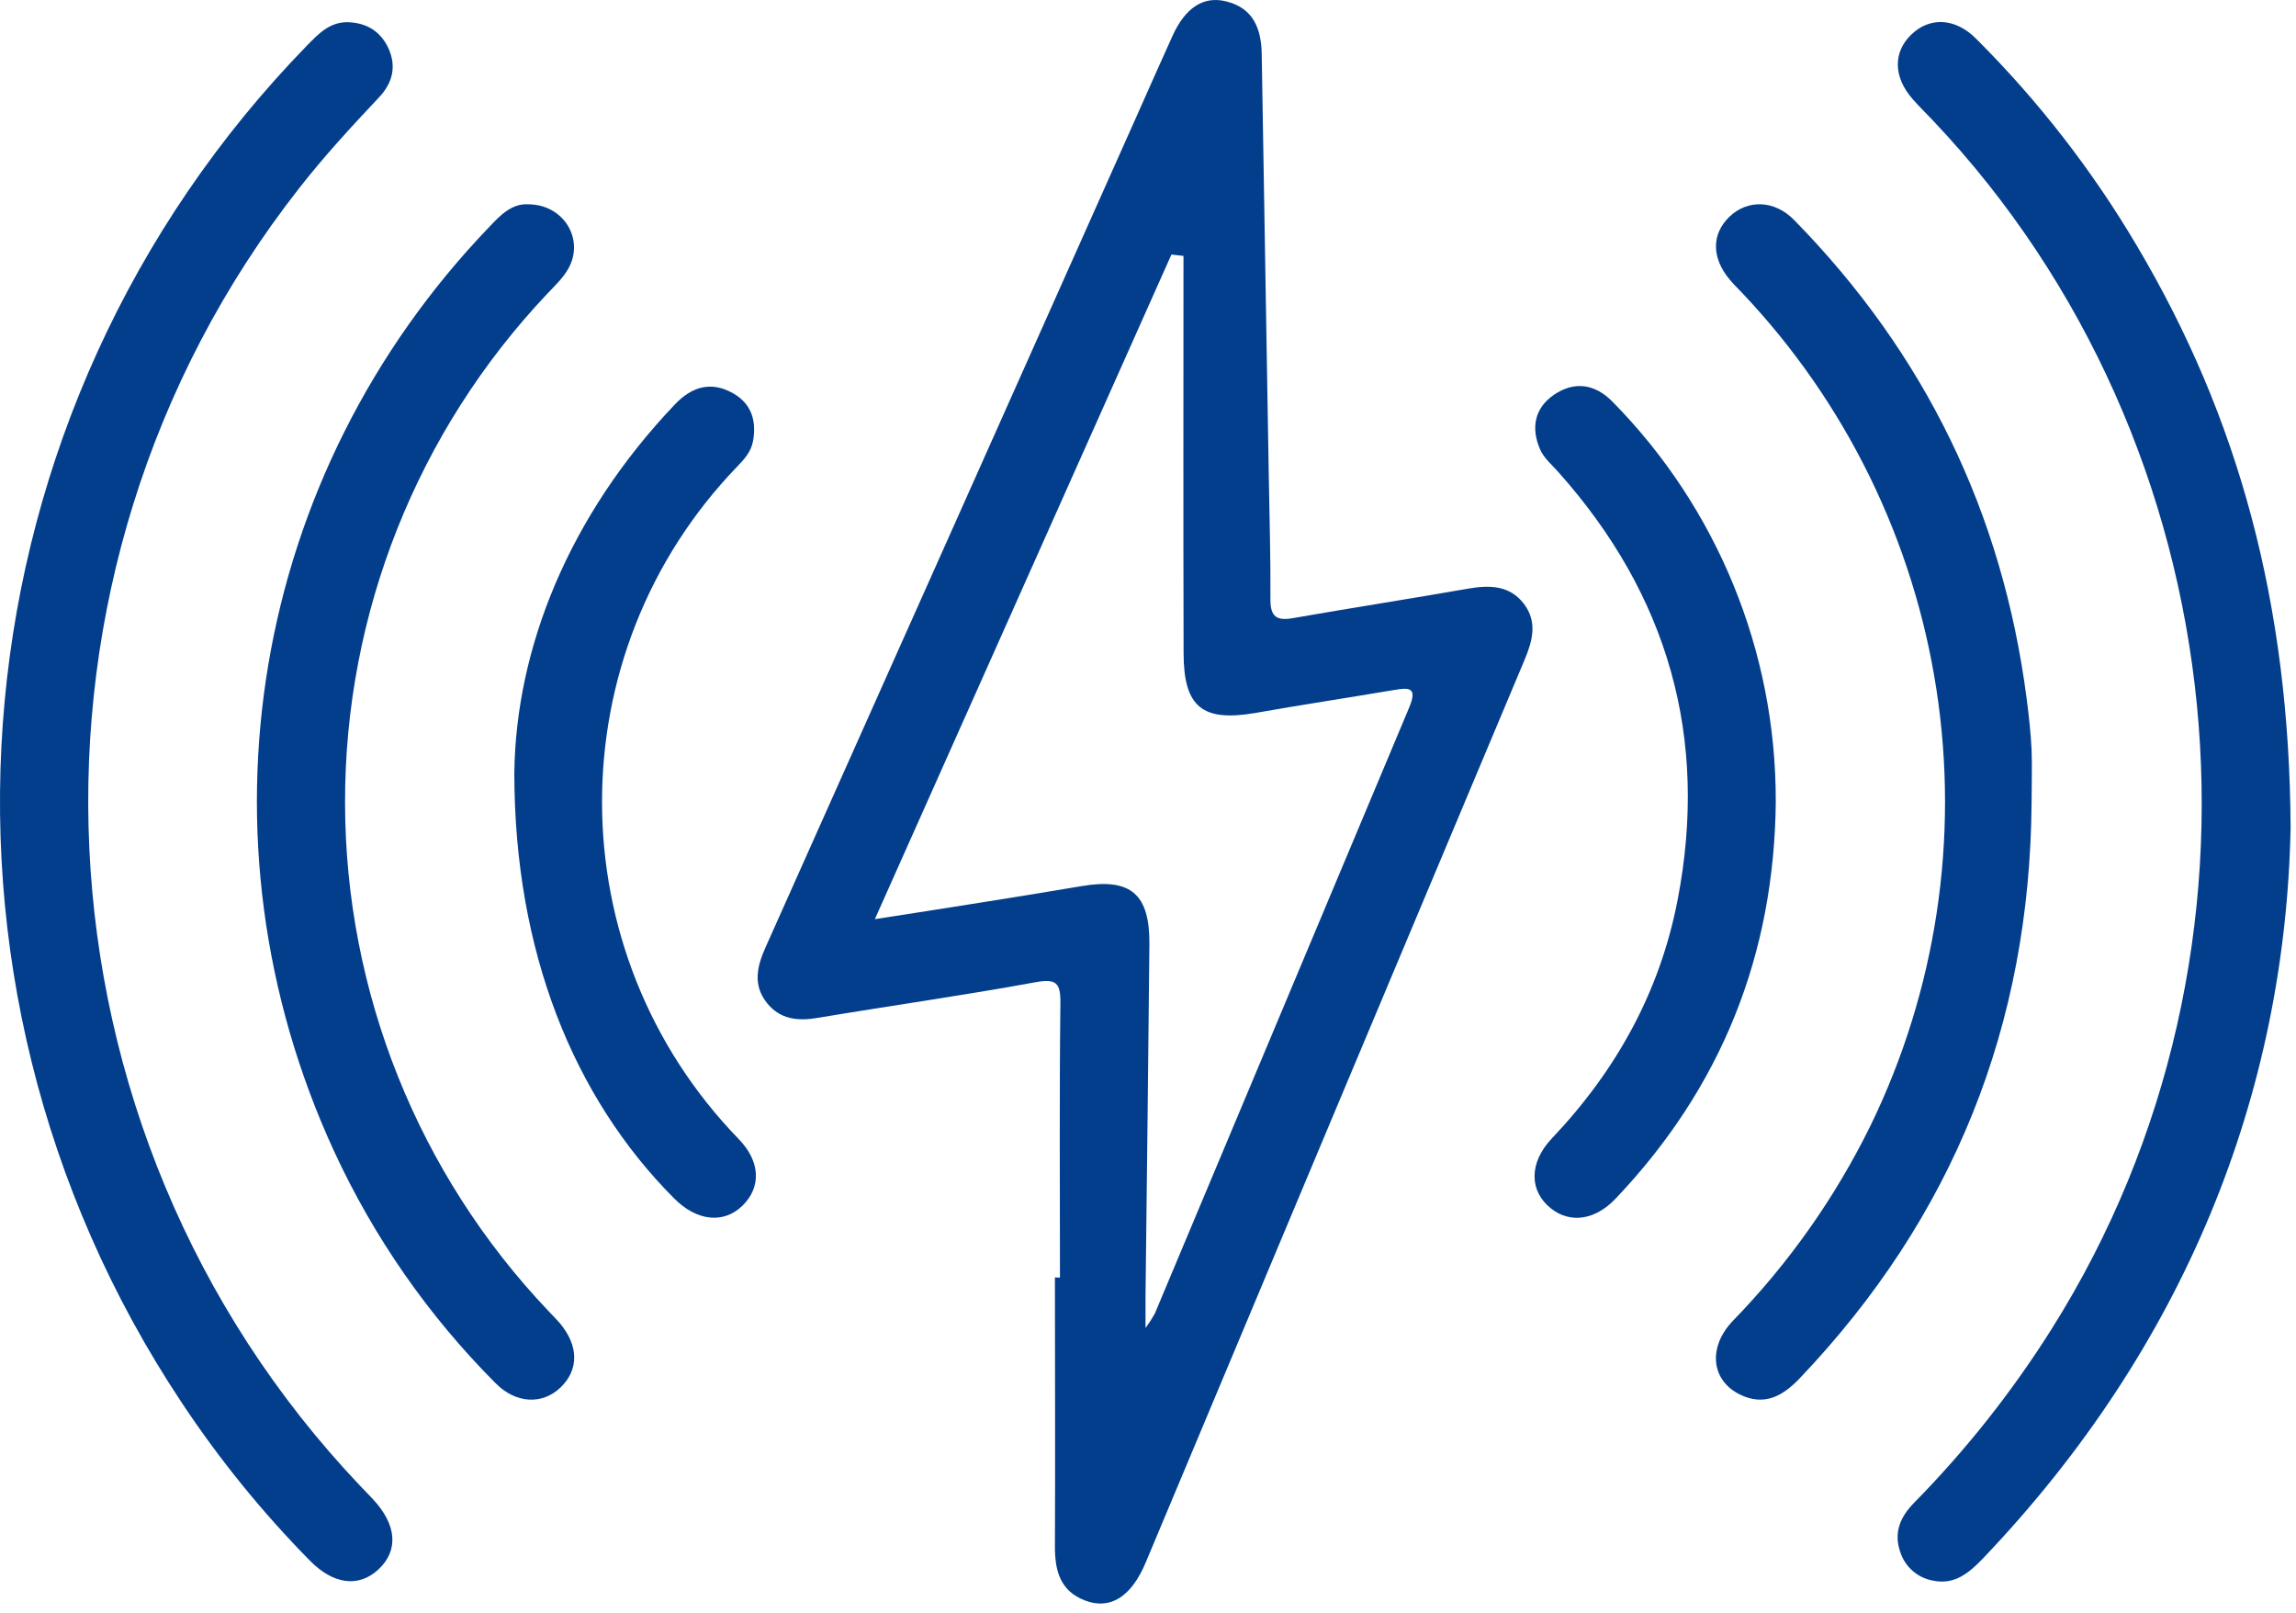 <svg xmlns="http://www.w3.org/2000/svg" width="121" height="85" viewBox="0 0 121 85" fill="none"><path d="M55.86 67.317C55.86 62.502 55.827 57.688 55.883 52.873C55.897 51.769 55.664 51.556 54.547 51.759C50.743 52.456 46.913 52.993 43.1 53.632C42.042 53.811 41.112 53.718 40.414 52.842C39.663 51.898 39.897 50.914 40.345 49.914C46.864 35.328 53.379 20.738 59.89 6.147C60.524 4.726 61.149 3.302 61.795 1.884C62.463 0.415 63.412 -0.222 64.606 0.069C66.047 0.419 66.472 1.506 66.493 2.857C66.613 10.219 66.737 17.582 66.863 24.944C66.9 27.163 66.966 29.381 66.952 31.599C66.952 32.523 67.307 32.719 68.148 32.568C71.213 32.033 74.29 31.555 77.355 31.018C78.488 30.824 79.55 30.824 80.311 31.818C81.03 32.766 80.77 33.756 80.348 34.761C73.68 50.62 67.022 66.481 60.373 82.344C59.619 84.134 58.513 84.838 57.187 84.334C55.862 83.83 55.589 82.751 55.595 81.468C55.616 76.749 55.595 72.029 55.595 67.307L55.86 67.317ZM62.37 13.484L61.735 13.412L46.105 48.432C48.178 48.109 49.943 47.837 51.706 47.554C53.469 47.272 55.246 46.991 57.011 46.688C59.588 46.251 60.599 47.105 60.574 49.765C60.512 55.95 60.444 62.133 60.369 68.317C60.369 68.758 60.369 69.2 60.369 69.973C60.546 69.734 60.709 69.483 60.855 69.223C65.323 58.576 69.792 47.93 74.262 37.286C74.731 36.172 74.224 36.23 73.437 36.362C71.019 36.769 68.593 37.137 66.179 37.563C63.383 38.049 62.384 37.272 62.376 34.436C62.356 27.451 62.37 20.468 62.37 13.484Z" fill="#033E8C"></path><path d="M18.33 1.169C19.299 1.2 20.037 1.63 20.462 2.525C20.919 3.508 20.677 4.387 19.975 5.129C18.516 6.679 17.084 8.229 15.771 9.911C-0.194 30.255 1.168 59.511 18.962 78.271C19.189 78.512 19.423 78.744 19.648 78.986C20.915 80.343 21.02 81.699 19.935 82.703C18.896 83.66 17.571 83.489 16.337 82.237C13.818 79.68 11.552 76.887 9.569 73.895C-5.35 51.451 -2.585 21.666 16.191 2.386C16.79 1.779 17.371 1.157 18.33 1.169Z" fill="#033E8C"></path><path d="M120.716 43.612C120.435 57.663 115.14 70.952 104.532 82.085C103.788 82.86 103.013 83.54 101.837 83.278C101.439 83.202 101.071 83.018 100.77 82.747C100.47 82.475 100.249 82.127 100.132 81.74C99.791 80.723 100.163 79.905 100.876 79.18C103.625 76.385 106.063 73.301 108.149 69.981C120.675 50.068 118.048 23.421 101.864 6.346C101.508 5.97 101.135 5.606 100.793 5.217C99.775 4.054 99.758 2.747 100.734 1.813C101.711 0.879 103.042 0.945 104.129 2.028C107.409 5.296 110.262 8.968 112.617 12.955C117.98 22.005 120.654 31.805 120.716 43.612Z" fill="#033E8C"></path><path d="M27.832 10.765C29.718 10.765 30.832 12.633 29.937 14.181C29.66 14.662 29.233 15.065 28.846 15.473C21.988 22.718 18.171 32.319 18.184 42.295C18.196 52.271 22.037 61.862 28.914 69.09C29.107 69.295 29.311 69.495 29.495 69.71C30.506 70.907 30.516 72.182 29.528 73.12C28.571 74.024 27.187 73.962 26.122 72.887C22.581 69.339 19.695 65.193 17.597 60.64C10.009 44.152 13.241 25.008 25.794 11.947C26.383 11.323 26.978 10.717 27.832 10.765Z" fill="#033E8C"></path><path d="M107.065 42.322C106.974 54.023 102.93 64.142 94.841 72.629C93.944 73.568 92.976 74.099 91.707 73.485C90.178 72.745 89.982 70.987 91.335 69.583C94.267 66.567 96.707 63.108 98.565 59.333C102.041 52.2 103.257 44.175 102.051 36.332C100.846 28.488 97.275 21.2 91.817 15.44C91.59 15.199 91.35 14.969 91.141 14.715C90.195 13.574 90.197 12.332 91.141 11.421C92.084 10.511 93.503 10.524 94.547 11.588C101.452 18.628 105.539 27.039 106.807 36.824C106.922 37.713 107.022 38.606 107.065 39.501C107.1 40.433 107.065 41.379 107.065 42.322Z" fill="#033E8C"></path><path d="M27.105 40.754C27.177 34.166 29.977 27.176 35.574 21.302C36.462 20.37 37.479 20.069 38.628 20.72C39.614 21.274 39.885 22.195 39.678 23.274C39.573 23.811 39.224 24.196 38.862 24.572C29.322 34.453 29.355 50.147 38.926 60.014C40.089 61.208 40.118 62.558 39.132 63.525C38.145 64.492 36.727 64.358 35.52 63.138C30.215 57.813 27.115 50.131 27.105 40.754Z" fill="#033E8C"></path><path d="M93.585 42.202C93.515 50.291 90.723 57.291 85.139 63.161C84.056 64.299 82.754 64.471 81.745 63.681C80.582 62.766 80.565 61.268 81.783 59.984C85.176 56.411 87.48 52.259 88.413 47.407C90.058 38.869 87.912 31.363 82.132 24.88C81.789 24.493 81.357 24.133 81.163 23.677C80.679 22.567 80.857 21.507 81.9 20.798C82.983 20.062 84.064 20.238 84.972 21.158C90.503 26.765 93.597 34.327 93.583 42.202H93.585Z" fill="#033E8C"></path></svg>